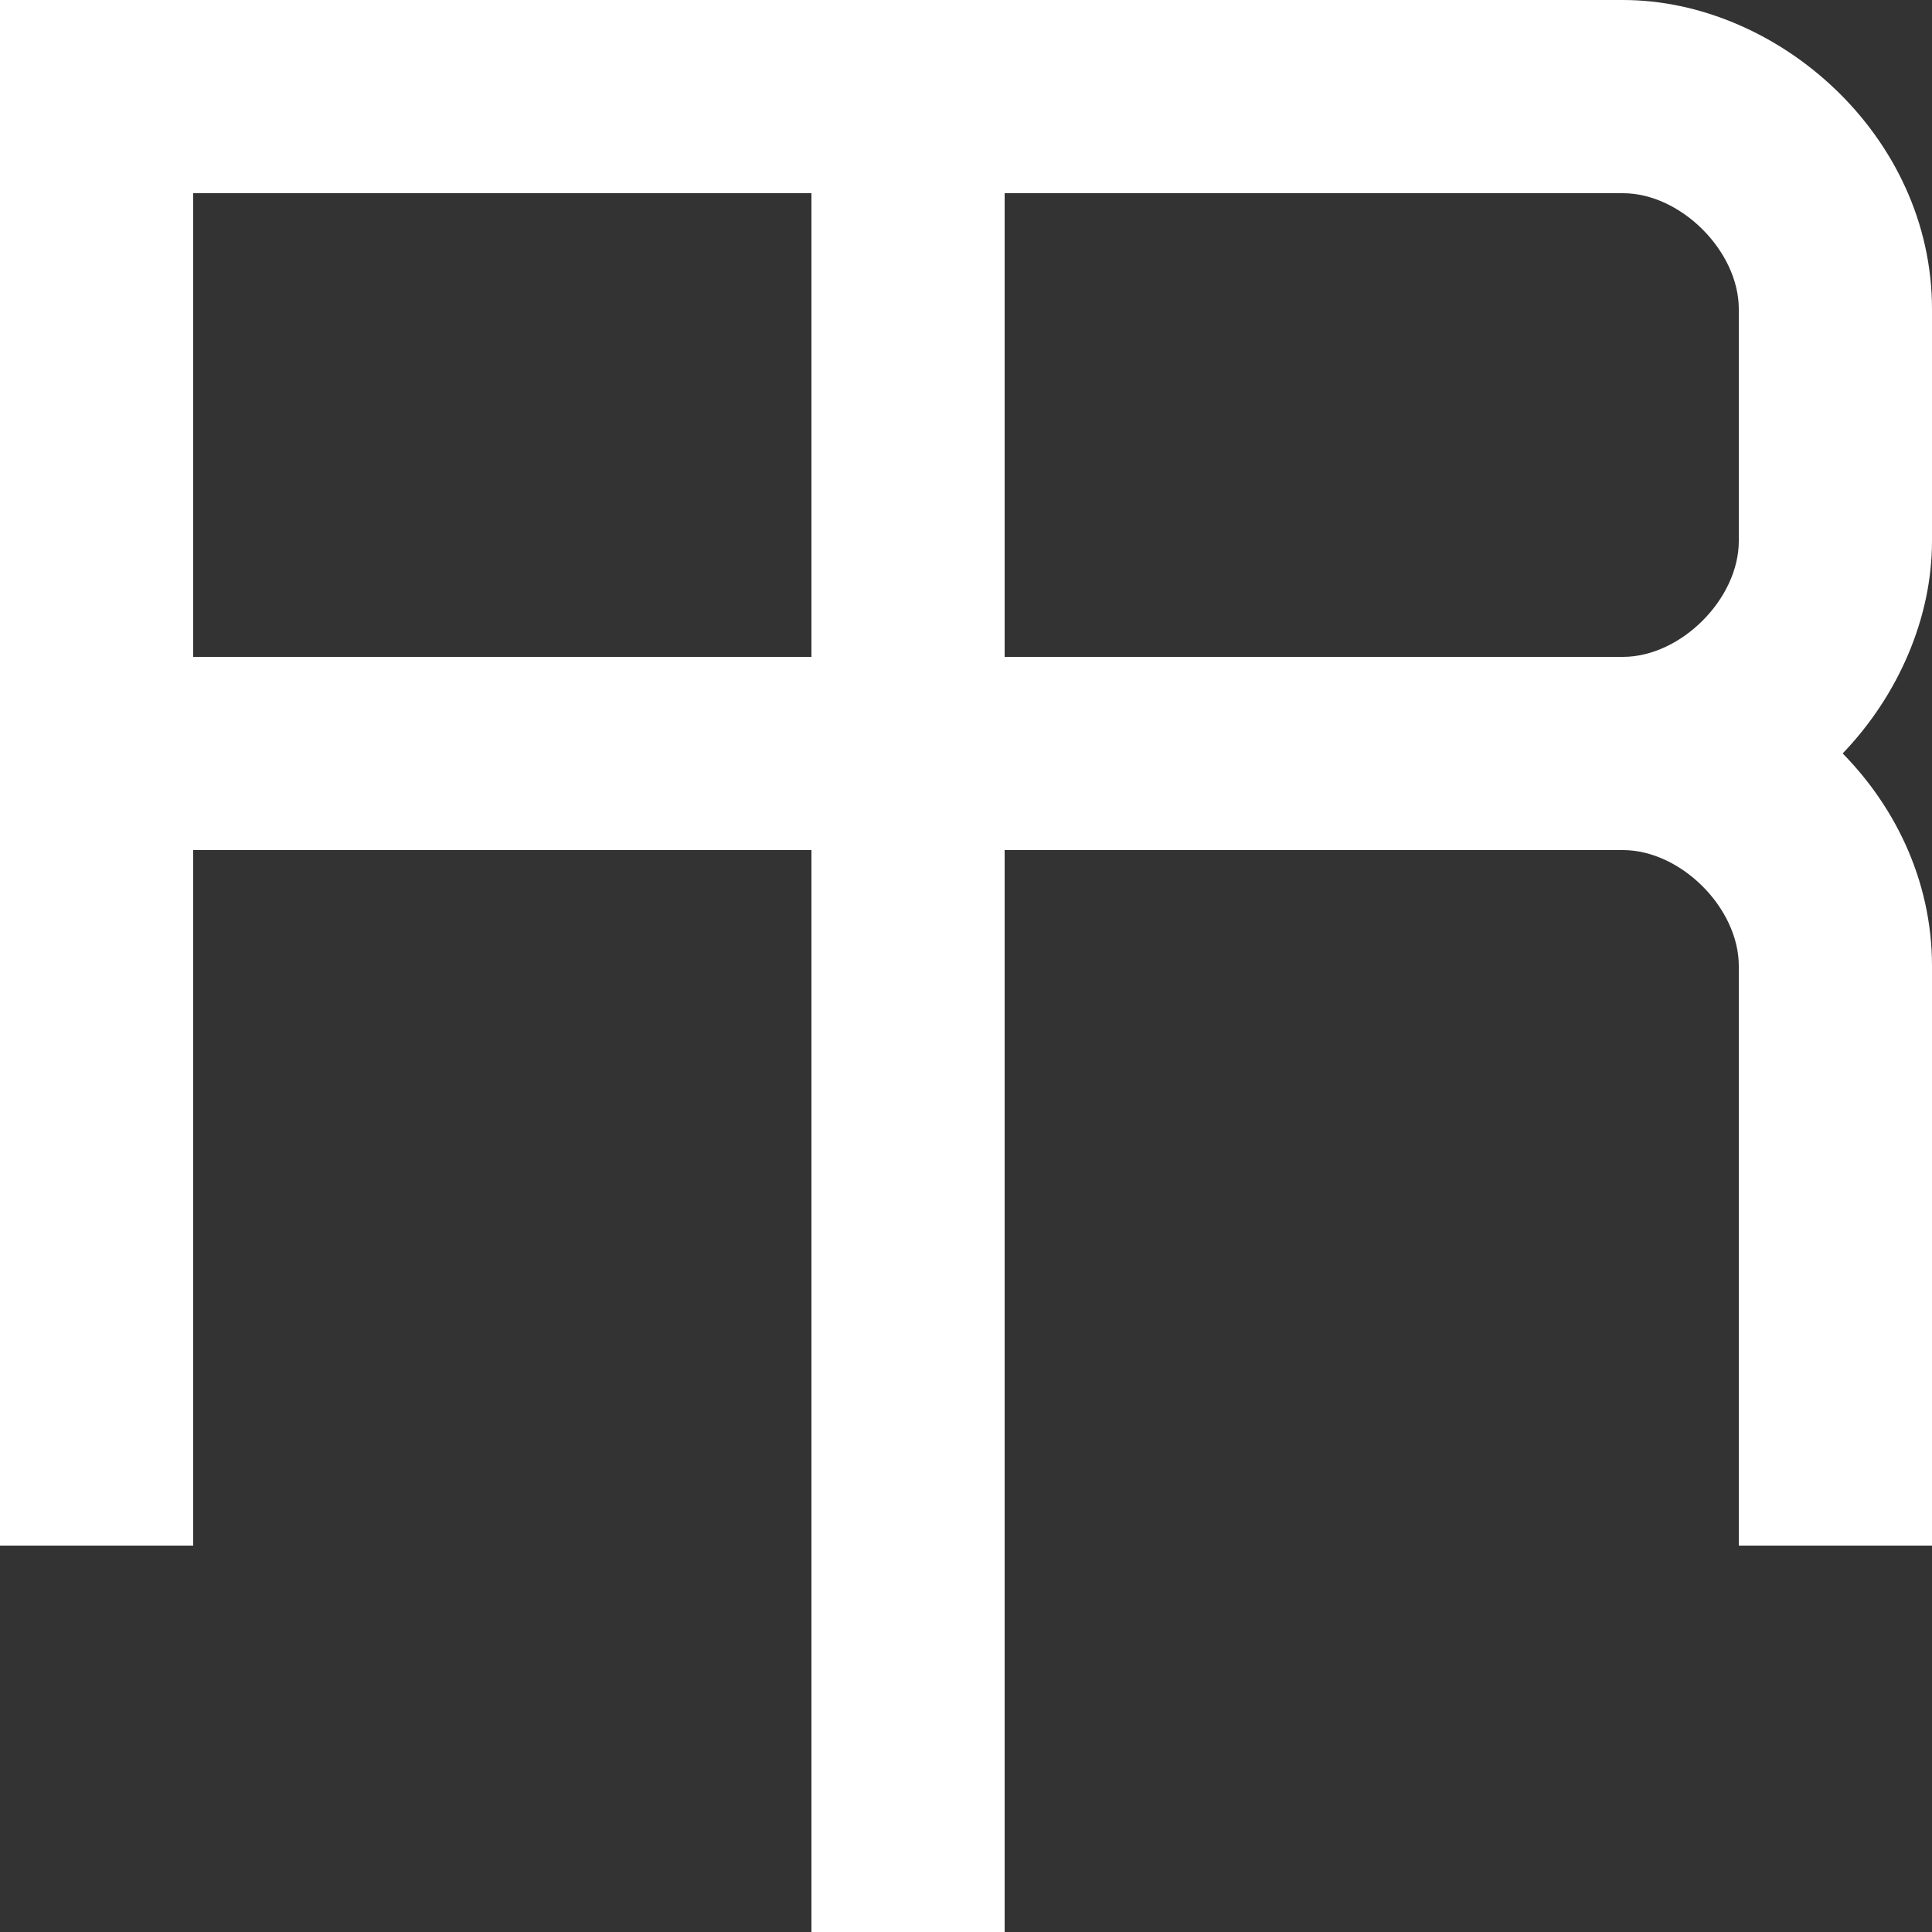 <svg width="80" height="80" viewBox="0 0 80 80" fill="none" xmlns="http://www.w3.org/2000/svg">
<rect x="0" y="0" width="80" height="80" fill="#333333" stroke="none"/>
<path d="M33.6 80V8H41.6V80H33.6Z" fill="white"/>
<path d="M0 64V0H8V64H0Z" fill="white"/>
<path d="M67.2 8L8 8L8 0L67.2 0V8Z" fill="white"/>
<path d="M67.2 35.2L8 35.2L8 27.2L67.2 27.2V35.2Z" fill="white"/>
<path d="M72 64V40H80V64H72Z" fill="white"/>
<path d="M72 22.4V12.8H80V22.4H72Z" fill="white"/>
<path d="M72 40C72 37.6 69.6 35.2 67.2 35.2V27.2C73.6 27.2 80 32.8 80 40H72Z" fill="white"/>
<path d="M72 12.8C72 10.4 69.6 8 67.2 8V0C73.6 0 80 5.6 80 12.8H72Z" fill="white"/>
<path d="M67.2 27.2C69.6 27.2 72 24.8 72 22.4H80C80 28.8 74.4 35.2 67.2 35.2V27.2Z" fill="white"/>
</svg>
